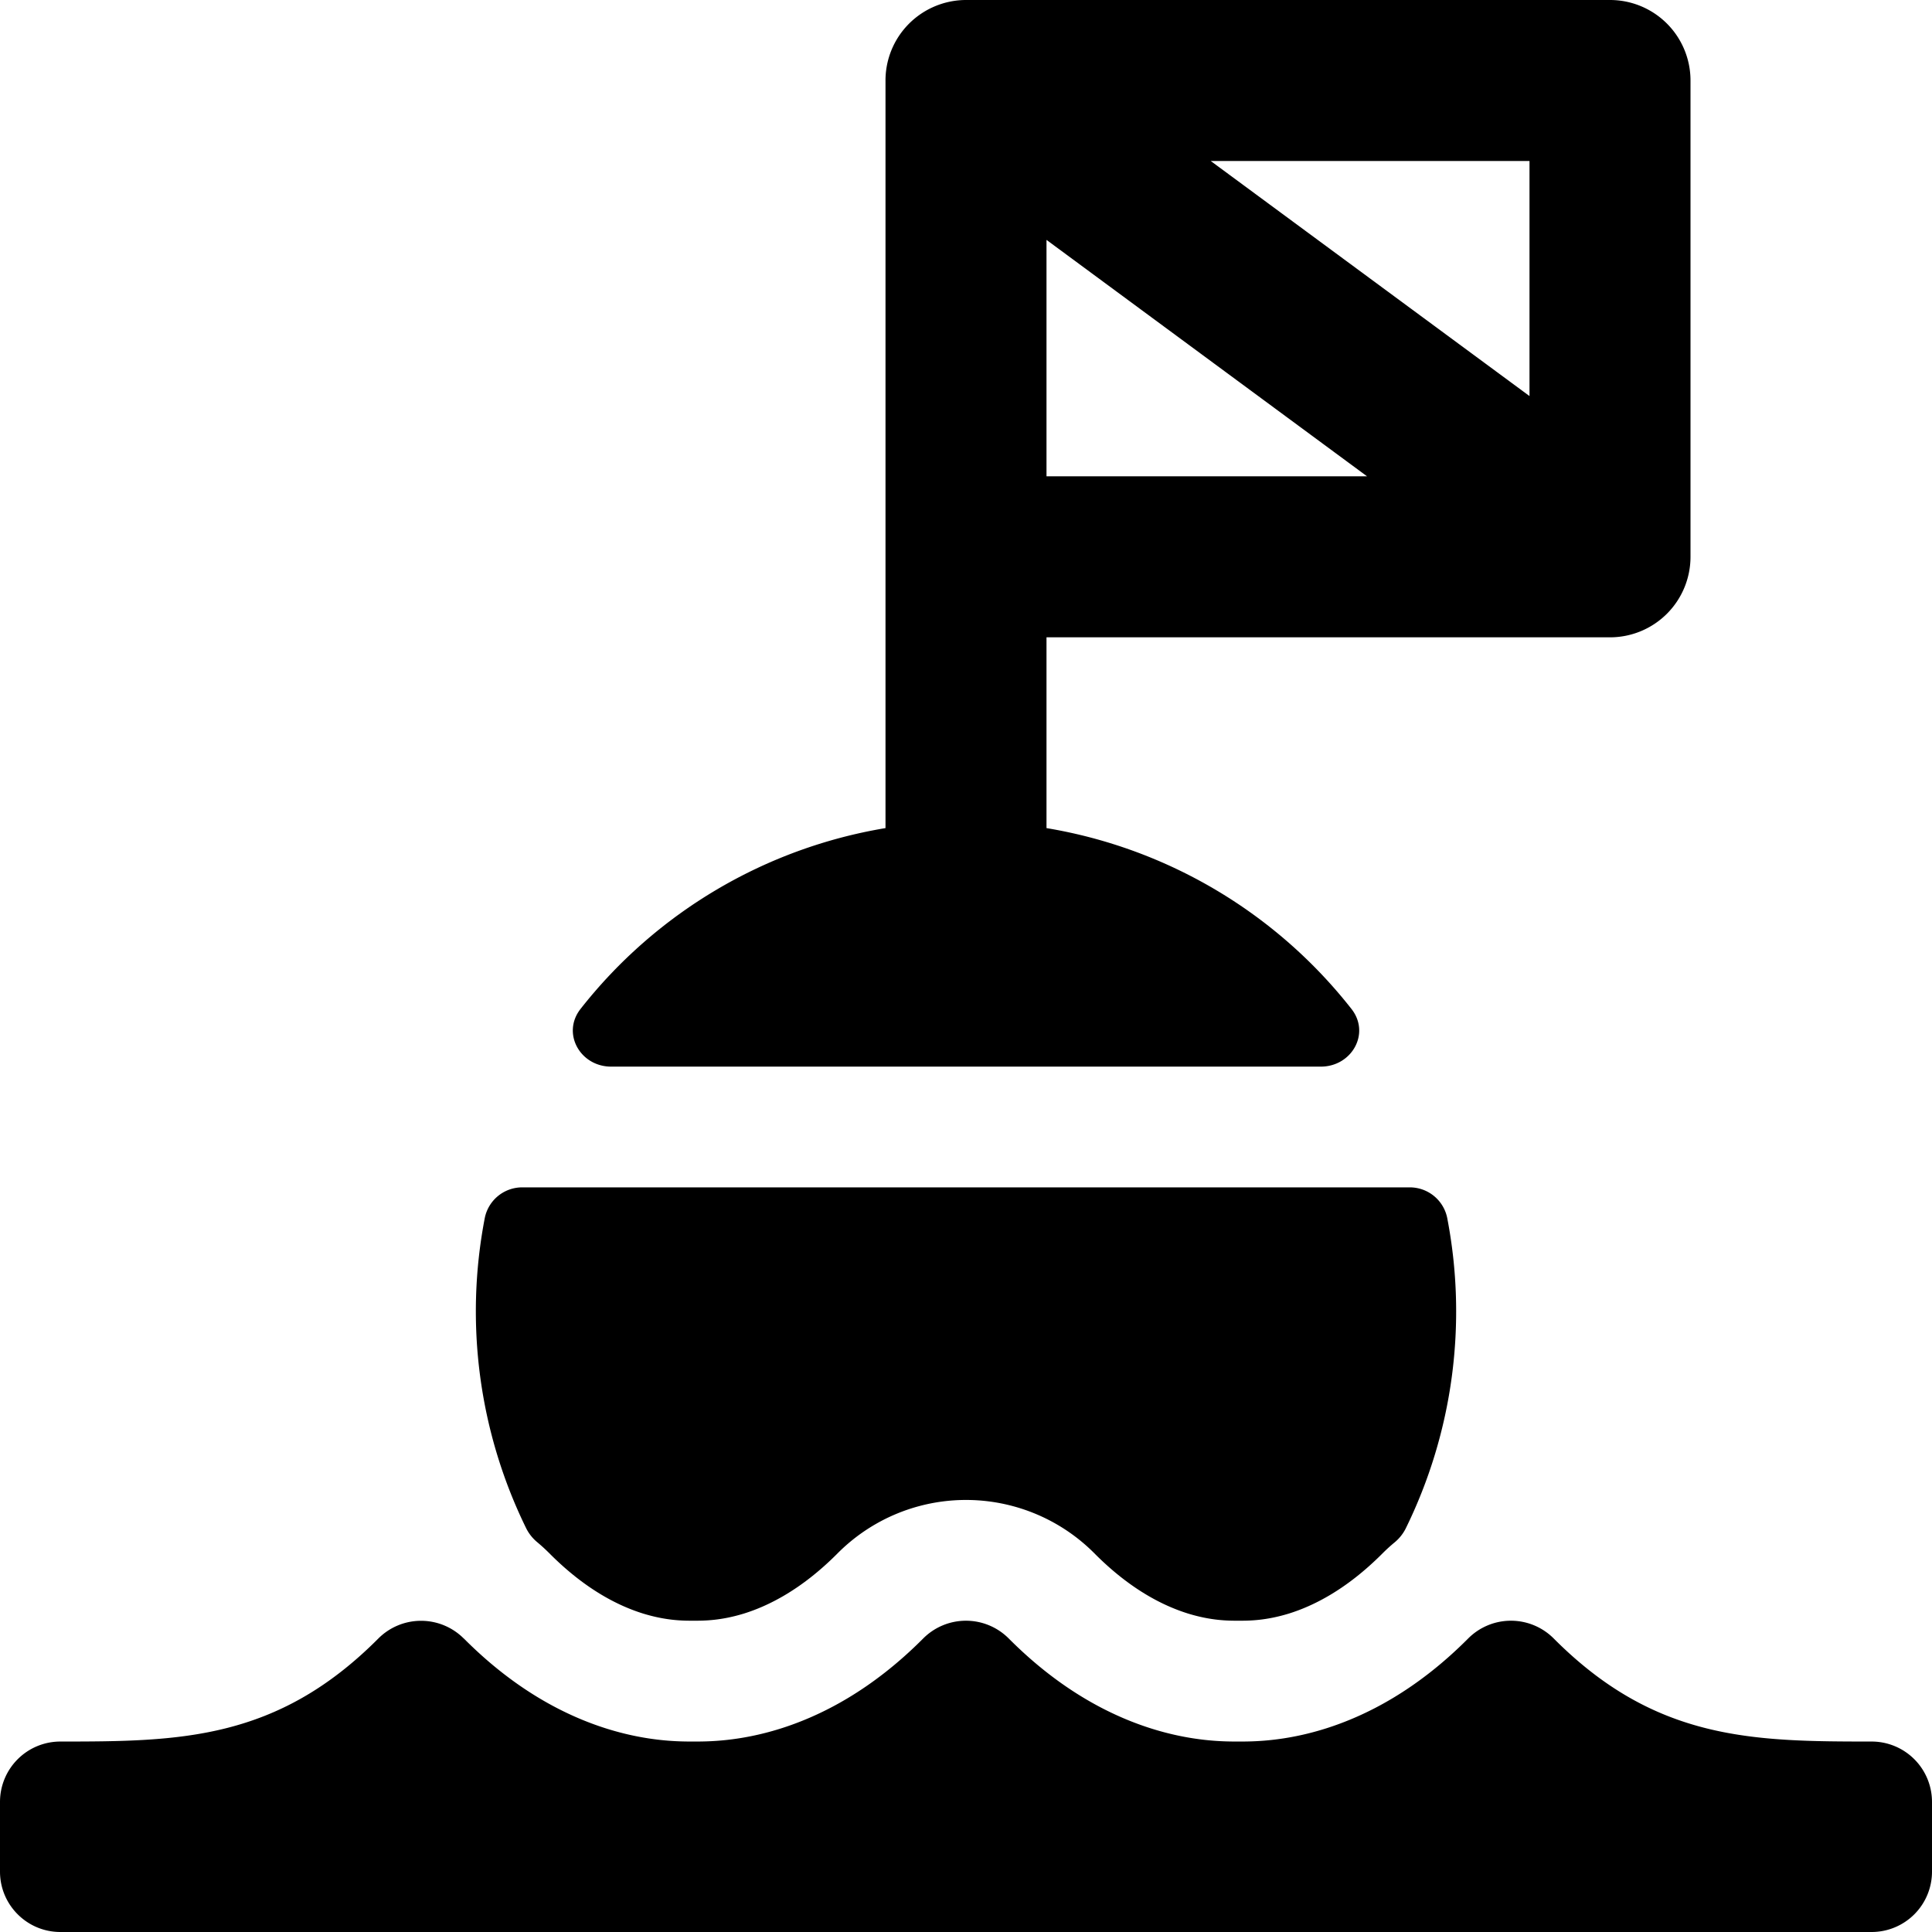 <svg xmlns="http://www.w3.org/2000/svg" fill="none" viewBox="0 0 24 24"><path fill="#000000" fill-rule="evenodd" d="M5.762 20.355a0.75 0.75 0 0 0 -1.063 0C3.439 21.62 2.232 21.634 0.75 21.634a0.75 0.75 0 0 0 -0.75 0.75v0.866c0 0.414 0.336 0.75 0.75 0.75h22.5a0.75 0.75 0 0 0 0.75 -0.75v-0.866a0.75 0.75 0 0 0 -0.75 -0.75c-1.482 0 -2.688 -0.014 -3.949 -1.28a0.75 0.75 0 0 0 -1.063 0c-1.274 1.28 -2.512 1.28 -2.843 1.28h-0.02c-0.33 0 -1.57 0 -2.844 -1.28a0.75 0.75 0 0 0 -1.063 0c-1.274 1.28 -2.512 1.28 -2.842 1.28h-0.021c-0.33 0 -1.57 0 -2.843 -1.28Z" clip-rule="evenodd" stroke-width="1"></path><path fill="#000000" fill-rule="evenodd" d="M11.232 0.36a0.998 0.998 0 0 0 -0.232 0.65v9.277a6.086 6.086 0 0 0 -3.788 2.246c-0.238 0.303 -0.005 0.717 0.38 0.717h8.815c0.386 0 0.62 -0.414 0.381 -0.717A6.086 6.086 0 0 0 13 10.287v-2.37h7a1 1 0 0 0 1 -1V1a1 1 0 0 0 -1 -1h-7.988a1.004 1.004 0 0 0 -0.78 0.36ZM13 5.917V2.98l3.982 2.937H13ZM19 2v2.92L15.04 2H19Z" clip-rule="evenodd" stroke-width="1"></path><path fill="#000000" d="M6.023 15.126a6.12 6.12 0 0 0 0.516 3.864 0.538 0.538 0 0 0 0.14 0.172c0.05 0.042 0.099 0.087 0.146 0.134 0.457 0.46 0.87 0.656 1.16 0.747 0.291 0.09 0.503 0.09 0.616 0.09h0.028c0.113 0 0.325 0 0.616 -0.09 0.29 -0.091 0.704 -0.288 1.16 -0.747a2.25 2.25 0 0 1 3.19 0c0.456 0.46 0.87 0.656 1.16 0.747 0.291 0.09 0.503 0.09 0.615 0.09h0.03c0.112 0 0.324 0 0.615 -0.09 0.29 -0.091 0.703 -0.288 1.16 -0.747 0.047 -0.047 0.096 -0.092 0.147 -0.134a0.537 0.537 0 0 0 0.139 -0.172 6.117 6.117 0 0 0 0.516 -3.864 0.474 0.474 0 0 0 -0.472 -0.376H6.495a0.474 0.474 0 0 0 -0.472 0.376Z" stroke-width="1"></path></svg>